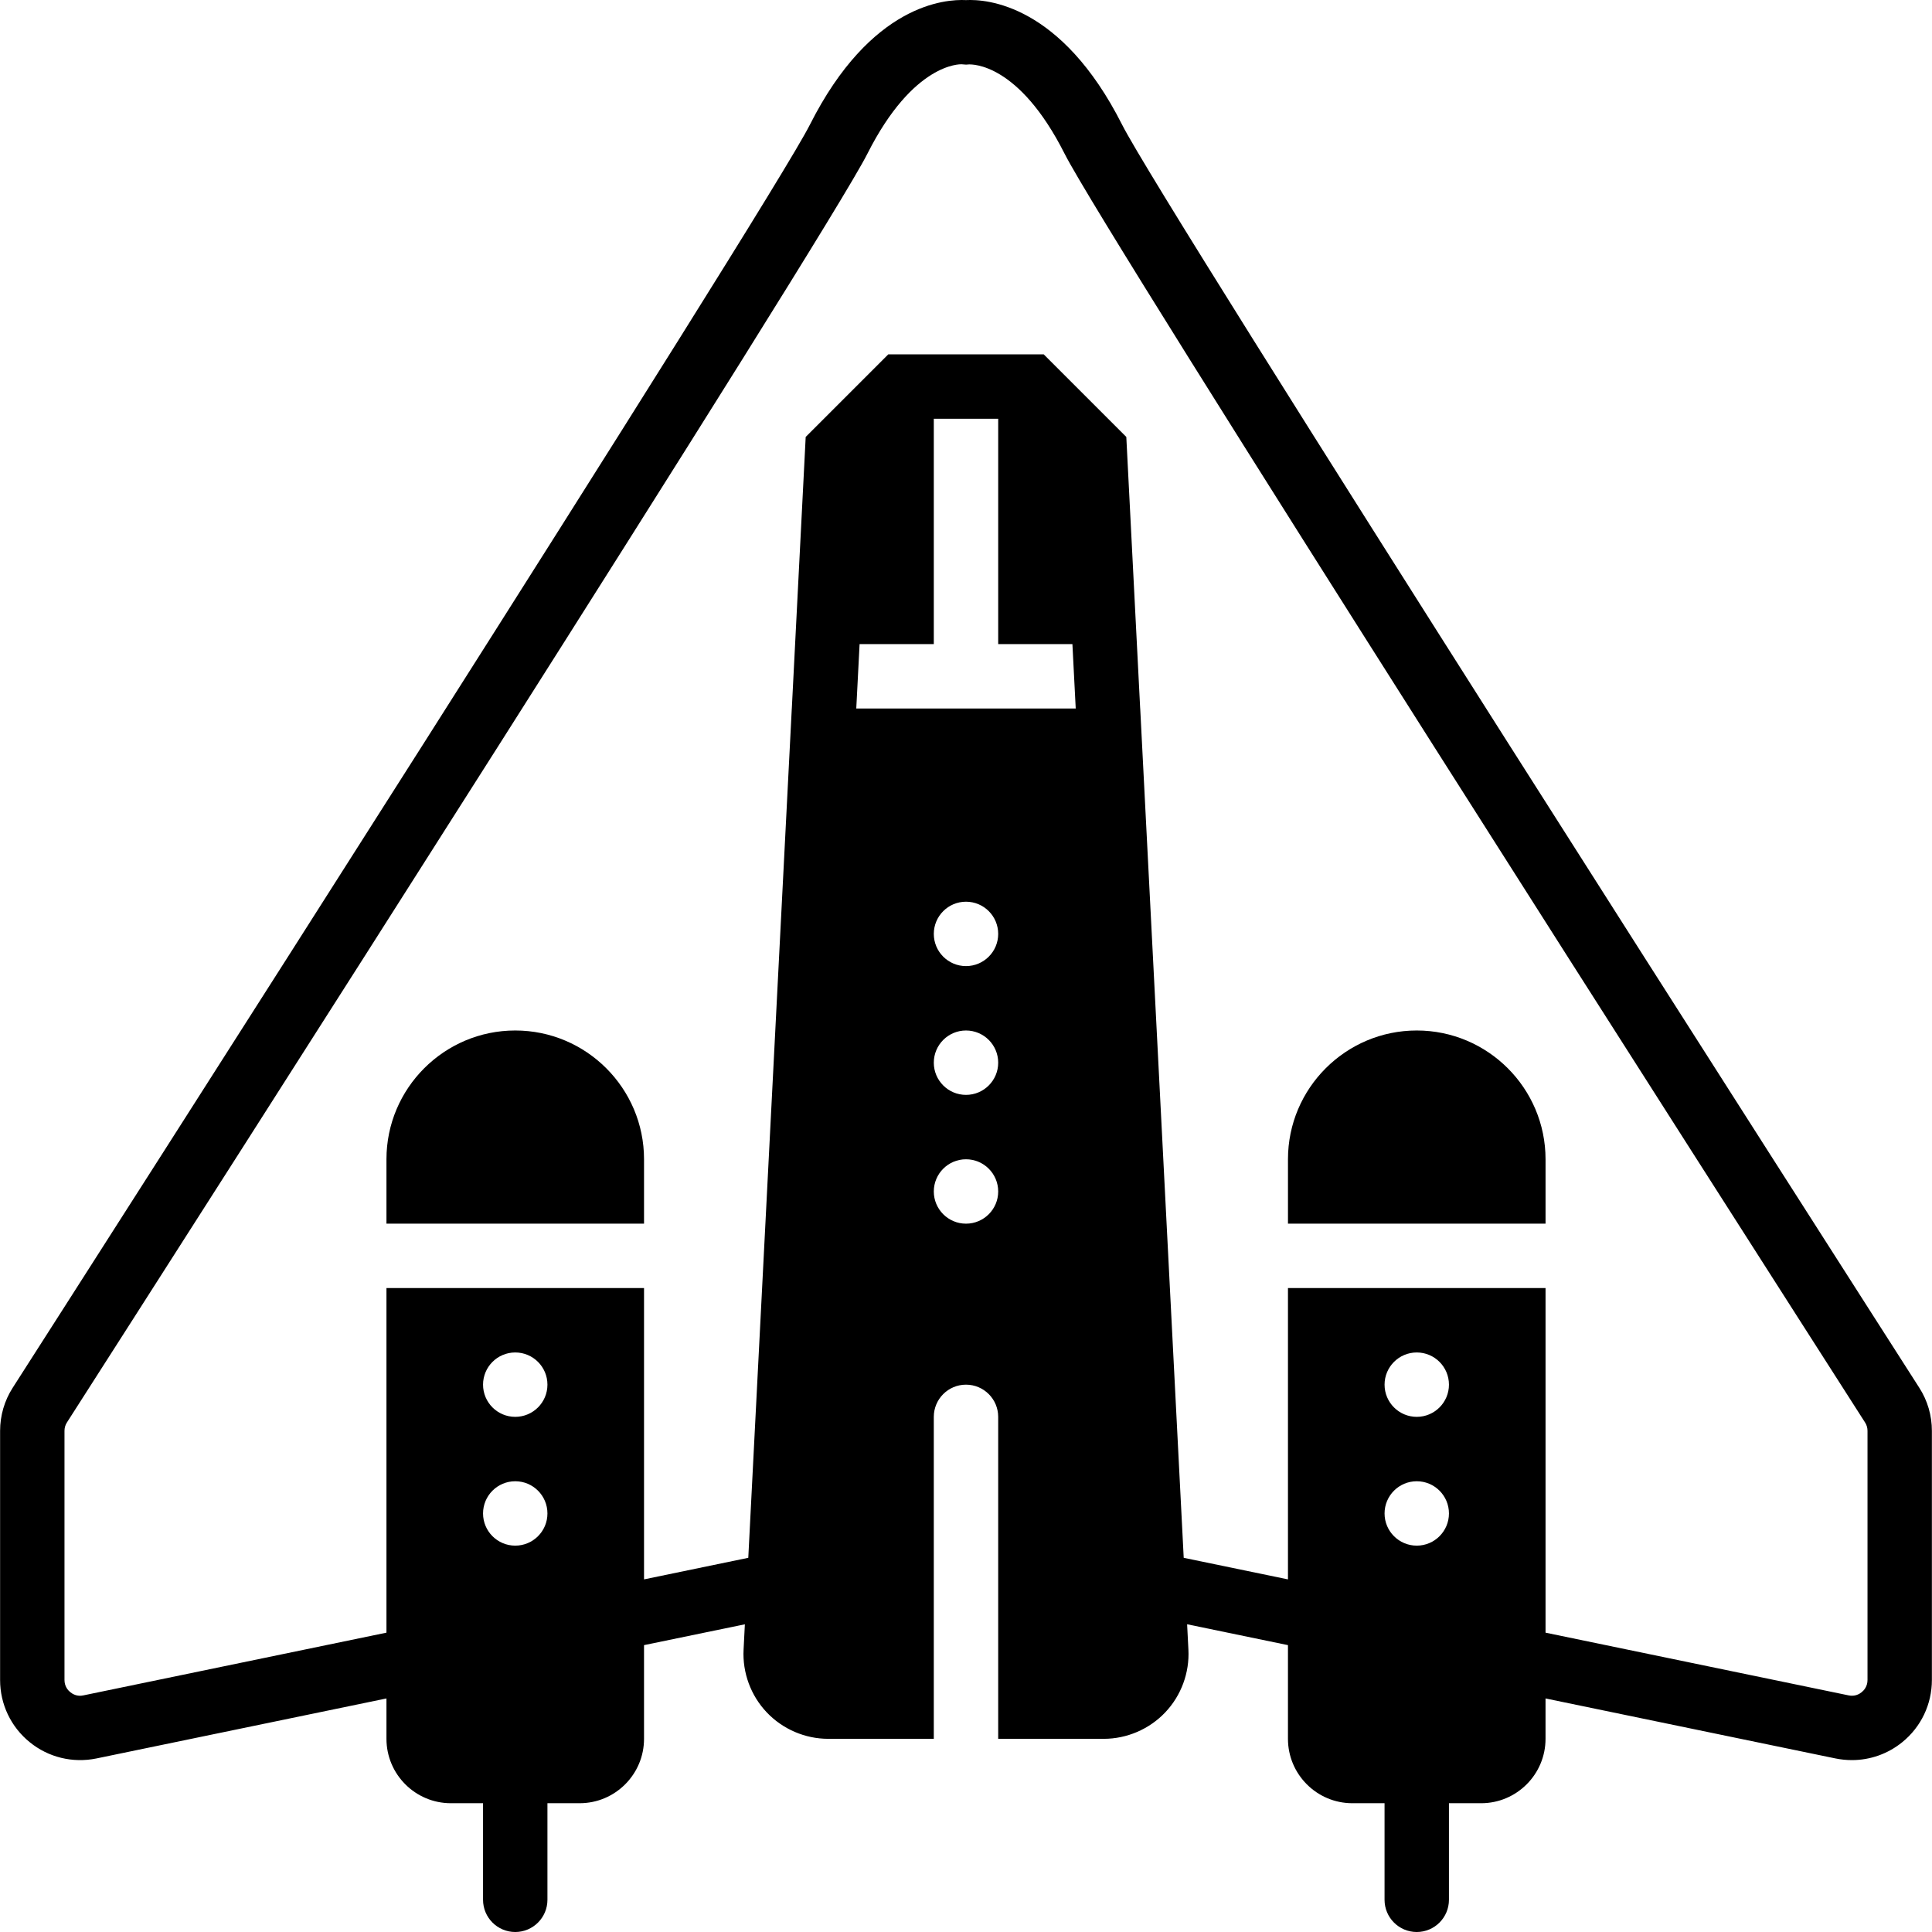 <?xml version="1.0" encoding="iso-8859-1"?>
<!-- Generator: Adobe Illustrator 19.0.0, SVG Export Plug-In . SVG Version: 6.00 Build 0)  -->
<svg version="1.1" id="Layer_1" xmlns="http://www.w3.org/2000/svg" xmlns:xlink="http://www.w3.org/1999/xlink" x="0px" y="0px"
	 viewBox="0 0 512.052 512.052" style="enable-background:new 0 0 512.052 512.052;" xml:space="preserve">
<g transform="translate(0 -1)">
	<g>
		<g>
			<path d="M136.559,274.119c-18.825,0-34.133,15.309-34.133,34.133v17.067h68.267v-17.067
				C170.693,289.428,155.384,274.119,136.559,274.119z"/>
			<path d="M375.493,274.119c-18.825,0-34.133,15.309-34.133,34.133v17.067h68.267v-17.067
				C409.626,289.428,394.317,274.119,375.493,274.119z"/>
			<path d="M508.698,368.83C488.226,336.856,308.361,55.768,297.413,34.076C281.225,2.025,261.41,0.753,256.026,1.026
				c-5.478-0.265-25.207,0.998-41.387,33.05C203.691,55.768,23.825,336.856,3.354,368.83c-2.176,3.396-3.328,7.339-3.328,11.409
				v66.022c0,6.409,2.85,12.416,7.825,16.461c4.966,4.053,11.409,5.615,17.707,4.335l76.868-15.906v10.701
				c0,9.412,7.654,17.067,17.067,17.067h8.533v25.6c0,4.71,3.823,8.533,8.533,8.533s8.533-3.823,8.533-8.533v-25.6h8.533
				c9.412,0,17.067-7.654,17.067-17.067V437.02l26.726-5.521l-0.341,6.699c-0.324,6.127,1.911,12.203,6.144,16.649
				c4.224,4.454,10.163,7.006,16.299,7.006h27.972v-85.333c0-4.71,3.823-8.533,8.533-8.533s8.533,3.823,8.533,8.533v85.333h27.972
				c6.135,0,12.075-2.551,16.299-7.006c4.233-4.446,6.468-10.522,6.144-16.64l-0.341-6.716l26.726,5.53v24.832
				c0,9.412,7.654,17.067,17.067,17.067h8.533v25.6c0,4.71,3.823,8.533,8.533,8.533s8.533-3.823,8.533-8.533v-25.6h8.533
				c9.412,0,17.067-7.654,17.067-17.067v-10.701l76.868,15.906c1.442,0.29,2.893,0.435,4.335,0.435c4.83,0,9.54-1.647,13.372-4.77
				c4.975-4.045,7.825-10.052,7.825-16.461v-66.022C512.026,376.169,510.874,372.226,508.698,368.83z M136.559,410.652
				c-4.71,0-8.533-3.823-8.533-8.533c0-4.71,3.823-8.533,8.533-8.533s8.533,3.823,8.533,8.533
				C145.093,406.829,141.27,410.652,136.559,410.652z M136.559,376.518c-4.71,0-8.533-3.823-8.533-8.533s3.823-8.533,8.533-8.533
				s8.533,3.823,8.533,8.533S141.27,376.518,136.559,376.518z M256.026,325.318c-4.71,0-8.533-3.823-8.533-8.533
				s3.823-8.533,8.533-8.533s8.533,3.823,8.533,8.533S260.736,325.318,256.026,325.318z M256.026,291.185
				c-4.71,0-8.533-3.823-8.533-8.533c0-4.71,3.823-8.533,8.533-8.533s8.533,3.823,8.533,8.533
				C264.559,287.362,260.736,291.185,256.026,291.185z M256.026,257.052c-4.71,0-8.533-3.823-8.533-8.533s3.823-8.533,8.533-8.533
				s8.533,3.823,8.533,8.533S260.736,257.052,256.026,257.052z M226.944,188.785l0.879-17.067h19.669v-59.733h17.067v59.733h19.669
				l0.879,17.067H226.944z M375.493,410.652c-4.71,0-8.533-3.823-8.533-8.533c0-4.71,3.823-8.533,8.533-8.533
				s8.533,3.823,8.533,8.533C384.026,406.829,380.203,410.652,375.493,410.652z M375.493,376.518c-4.71,0-8.533-3.823-8.533-8.533
				s3.823-8.533,8.533-8.533s8.533,3.823,8.533,8.533S380.203,376.518,375.493,376.518z M494.959,446.261
				c0,1.724-0.964,2.765-1.536,3.226c-0.572,0.469-1.792,1.212-3.464,0.853l-80.333-16.623v-91.332h-68.267v77.21l-27.631-5.717
				L302.2,188.785h-0.009l-3.678-71.979l-21.888-21.888h-41.199l-21.888,21.888l-3.678,71.979h-0.008l-11.529,225.092l-27.631,5.717
				v-77.21h-68.267v91.332L22.093,450.34c-1.655,0.375-2.893-0.384-3.465-0.853c-0.572-0.461-1.536-1.502-1.536-3.226v-66.022
				c0-0.811,0.213-1.545,0.631-2.21C51.209,325.737,218.778,63.746,229.88,41.764c12.211-24.192,24.653-23.714,24.934-23.731
				l1.229,0.094l0.879-0.06c0.597,0.051,13.005-0.563,25.25,23.697c11.102,21.982,178.671,283.972,212.156,336.273
				c0.418,0.657,0.631,1.391,0.631,2.202V446.261z"/>
		</g>
	</g>
</g>
<g>
</g>
<g>
</g>
<g>
</g>
<g>
</g>
<g>
</g>
<g>
</g>
<g>
</g>
<g>
</g>
<g>
</g>
<g>
</g>
<g>
</g>
<g>
</g>
<g>
</g>
<g>
</g>
<g>
</g>
</svg>
